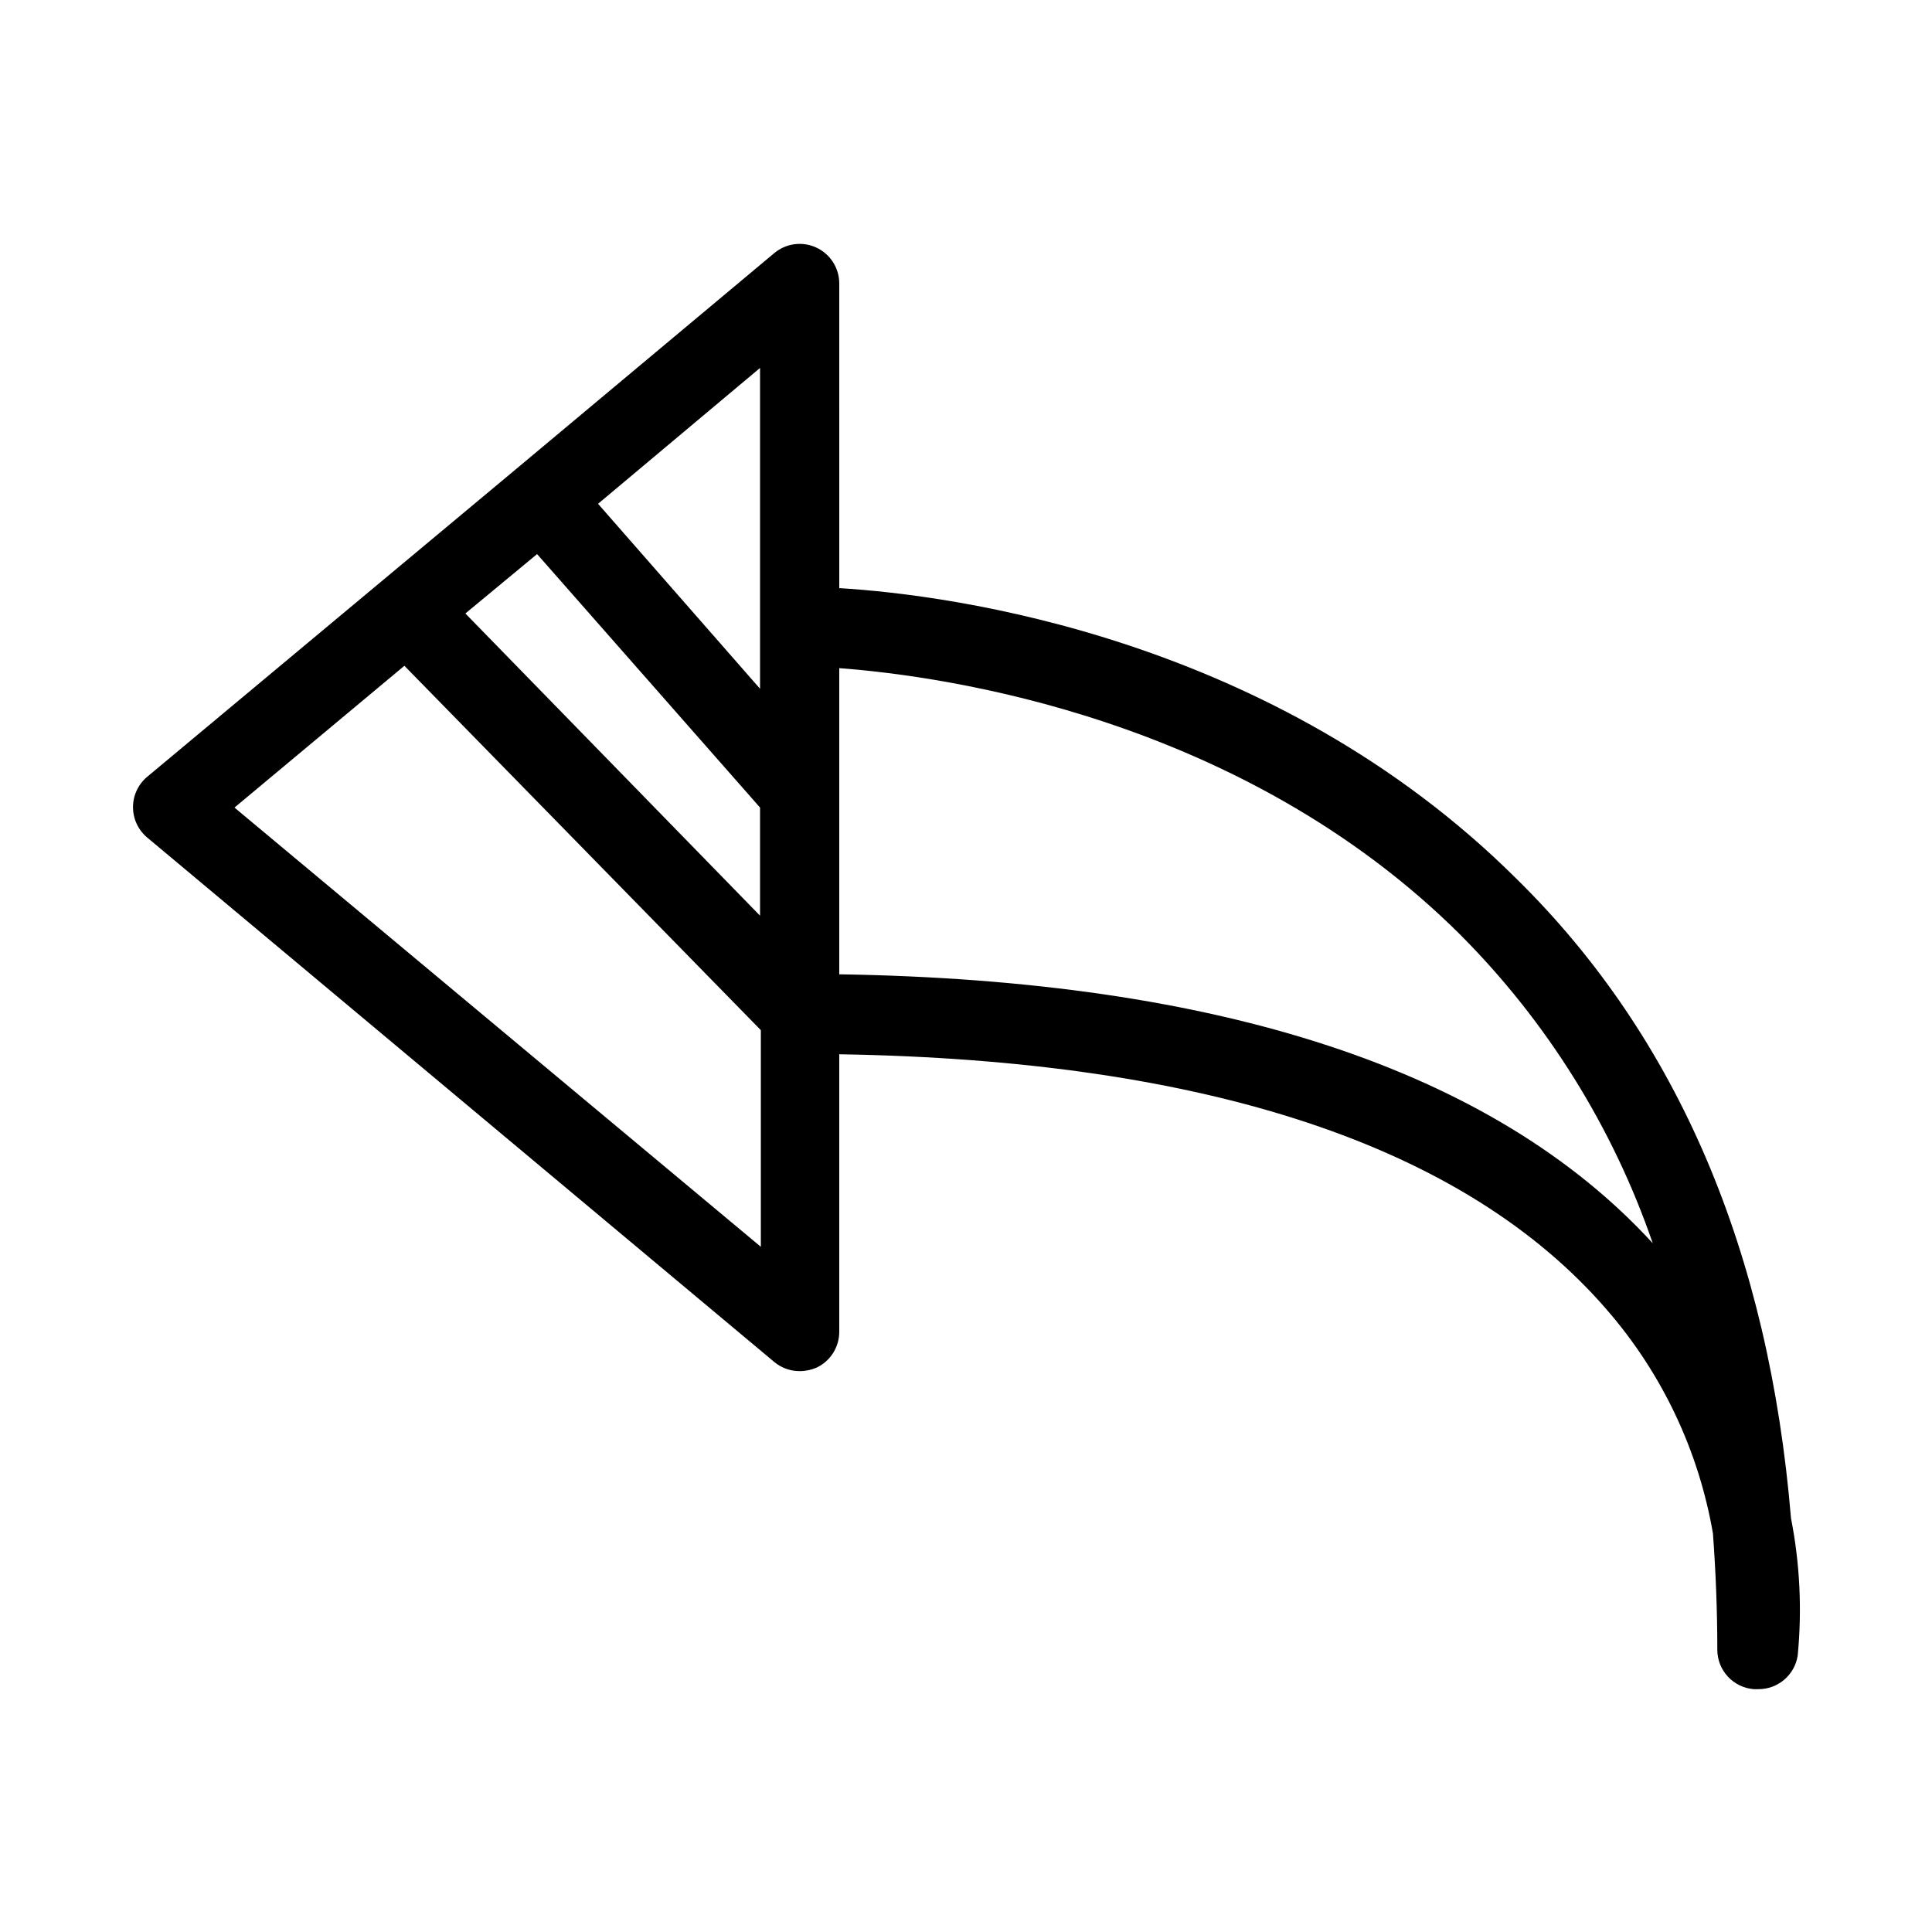 <?xml version="1.0" encoding="UTF-8"?>
<!-- Uploaded to: ICON Repo, www.svgrepo.com, Generator: ICON Repo Mixer Tools -->
<svg fill="#000000" width="800px" height="800px" version="1.1" viewBox="144 144 512 512" xmlns="http://www.w3.org/2000/svg">
 <path d="m618.63 546.31c-5.875-70.219-29.703-127.11-72.734-169.41-64.34-64.027-149.78-75.258-179.48-77.039l-0.004-80.82c-0.031-4.055-2.402-7.731-6.082-9.434-3.68-1.707-8.012-1.141-11.129 1.457l-68.645 57.414-97.508 81.344c-2.406 1.992-3.801 4.957-3.801 8.082s1.395 6.086 3.801 8.082l166.15 138.96c1.887 1.566 4.262 2.422 6.715 2.414 1.555 0.004 3.09-0.32 4.516-0.941 3.68-1.754 6.012-5.477 5.981-9.555v-73.473c97.402 1.574 165.84 24.246 203.41 67.699v0.004c14.621 16.824 24.348 37.336 28.129 59.301 0.734 9.973 1.156 20.258 1.156 30.754-0.02 5.484 4.188 10.059 9.656 10.496h1.152c5.234 0.059 9.711-3.746 10.496-8.922 1.176-12.164 0.574-24.43-1.785-36.422zm-332.3-255.47 59.09 67.176v28.652l-78.09-80.086zm59.09 35.688-42.93-49.016 42.93-36.004zm-139.28 31.488 45.027-37.574 94.465 96.562v57.414zm160.27 44.188v-81.137c28.023 2.098 106.85 13.121 164.68 70.742v0.004c22.918 23.023 40.324 50.941 50.906 81.66-42.195-45.973-114.72-69.695-215.59-71.27z"/>
</svg>